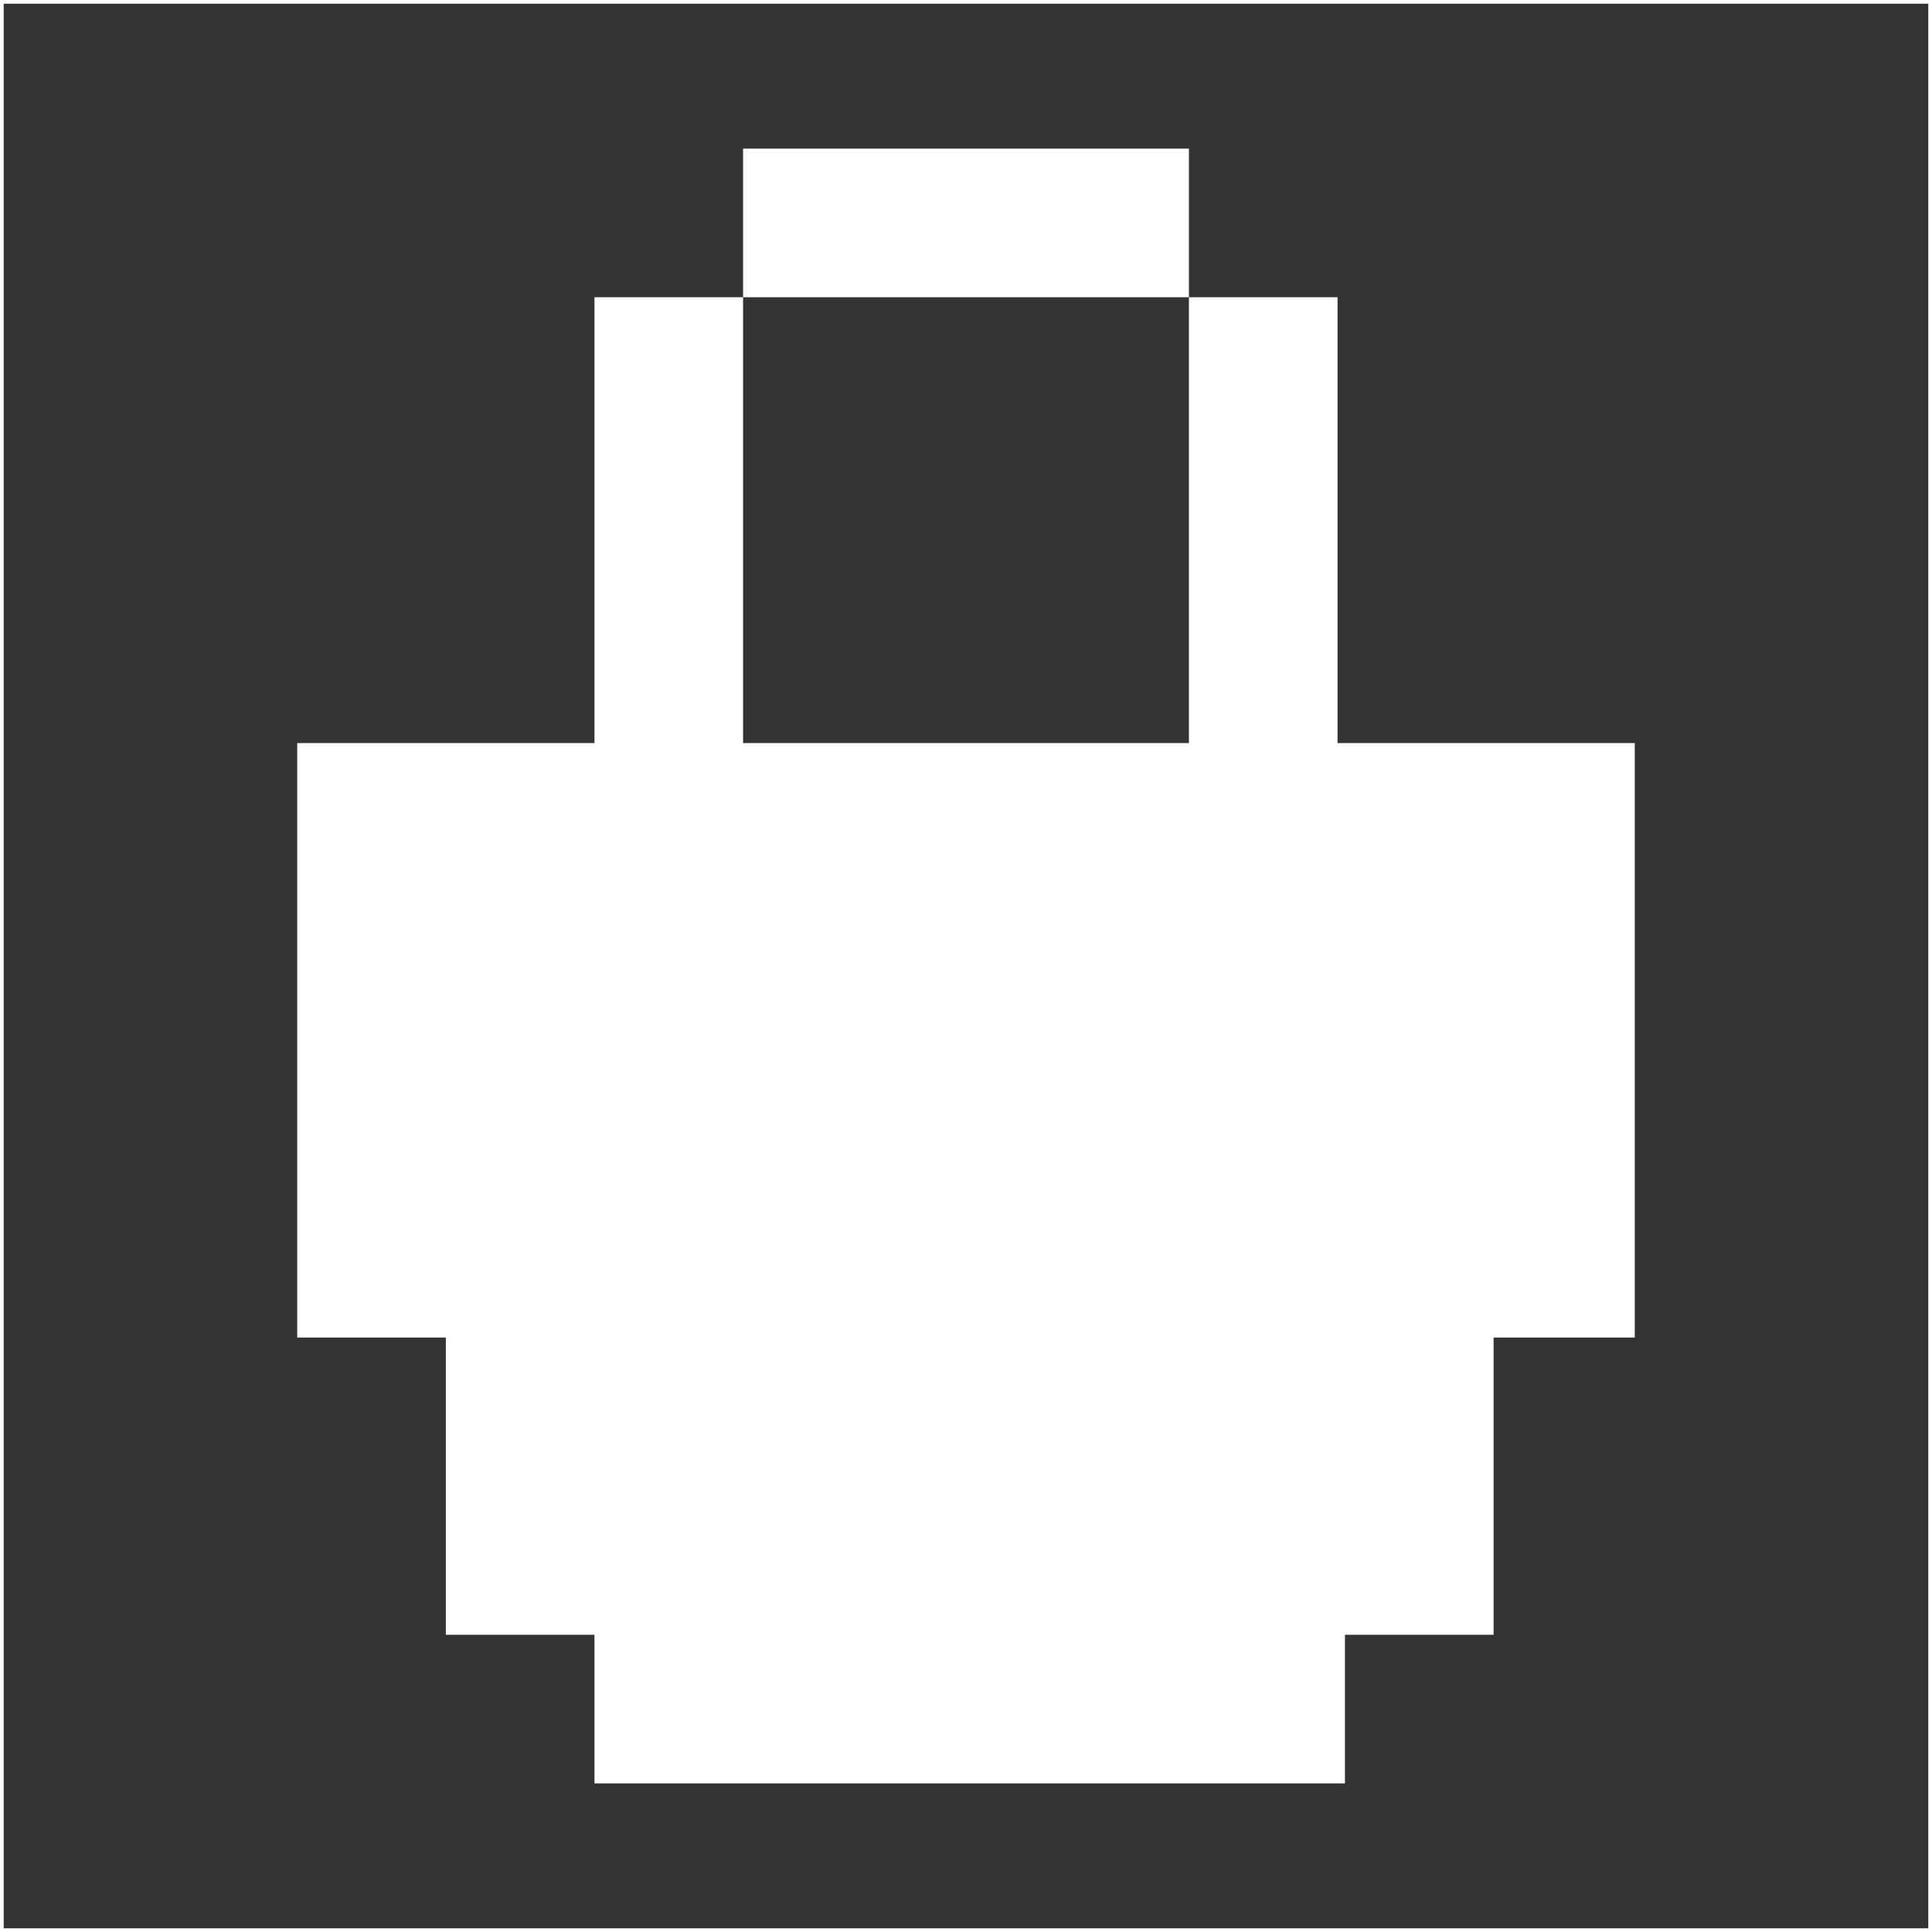 <?xml version="1.0" encoding="UTF-8" standalone="no"?>
<svg xmlns:xlink="http://www.w3.org/1999/xlink" height="13.0px" width="13.0px" xmlns="http://www.w3.org/2000/svg">
  <rect width="100%" height="100%" fill="#333333" stroke="none"/>
  <g transform="matrix(1.0, 0.0, 0.0, 1.0, -289.0, -3.05)">
    <path d="M297.0 5.05 L298.0 5.05 298.0 8.05 300.0 8.05 300.0 12.05 299.05 12.05 299.05 14.05 298.05 14.05 298.05 15.05 293.0 15.05 293.0 14.05 292.0 14.05 292.0 12.05 291.0 12.05 291.0 9.05 291.0 8.05 293.0 8.05 293.0 5.05 294.0 5.05 294.0 4.05 297.0 4.05 297.0 5.05 294.0 5.05 294.0 8.05 297.0 8.05 297.0 5.05" fill="#ffffff" fill-rule="evenodd" stroke="none"/>
    <path d="M302.0 3.05 L302.0 16.05 289.0 16.05 289.0 3.05 302.0 3.05 Z" fill="none" stroke="#ffffff" stroke-linecap="round" stroke-linejoin="round" stroke-width="0.05"/>
  </g>
</svg>
